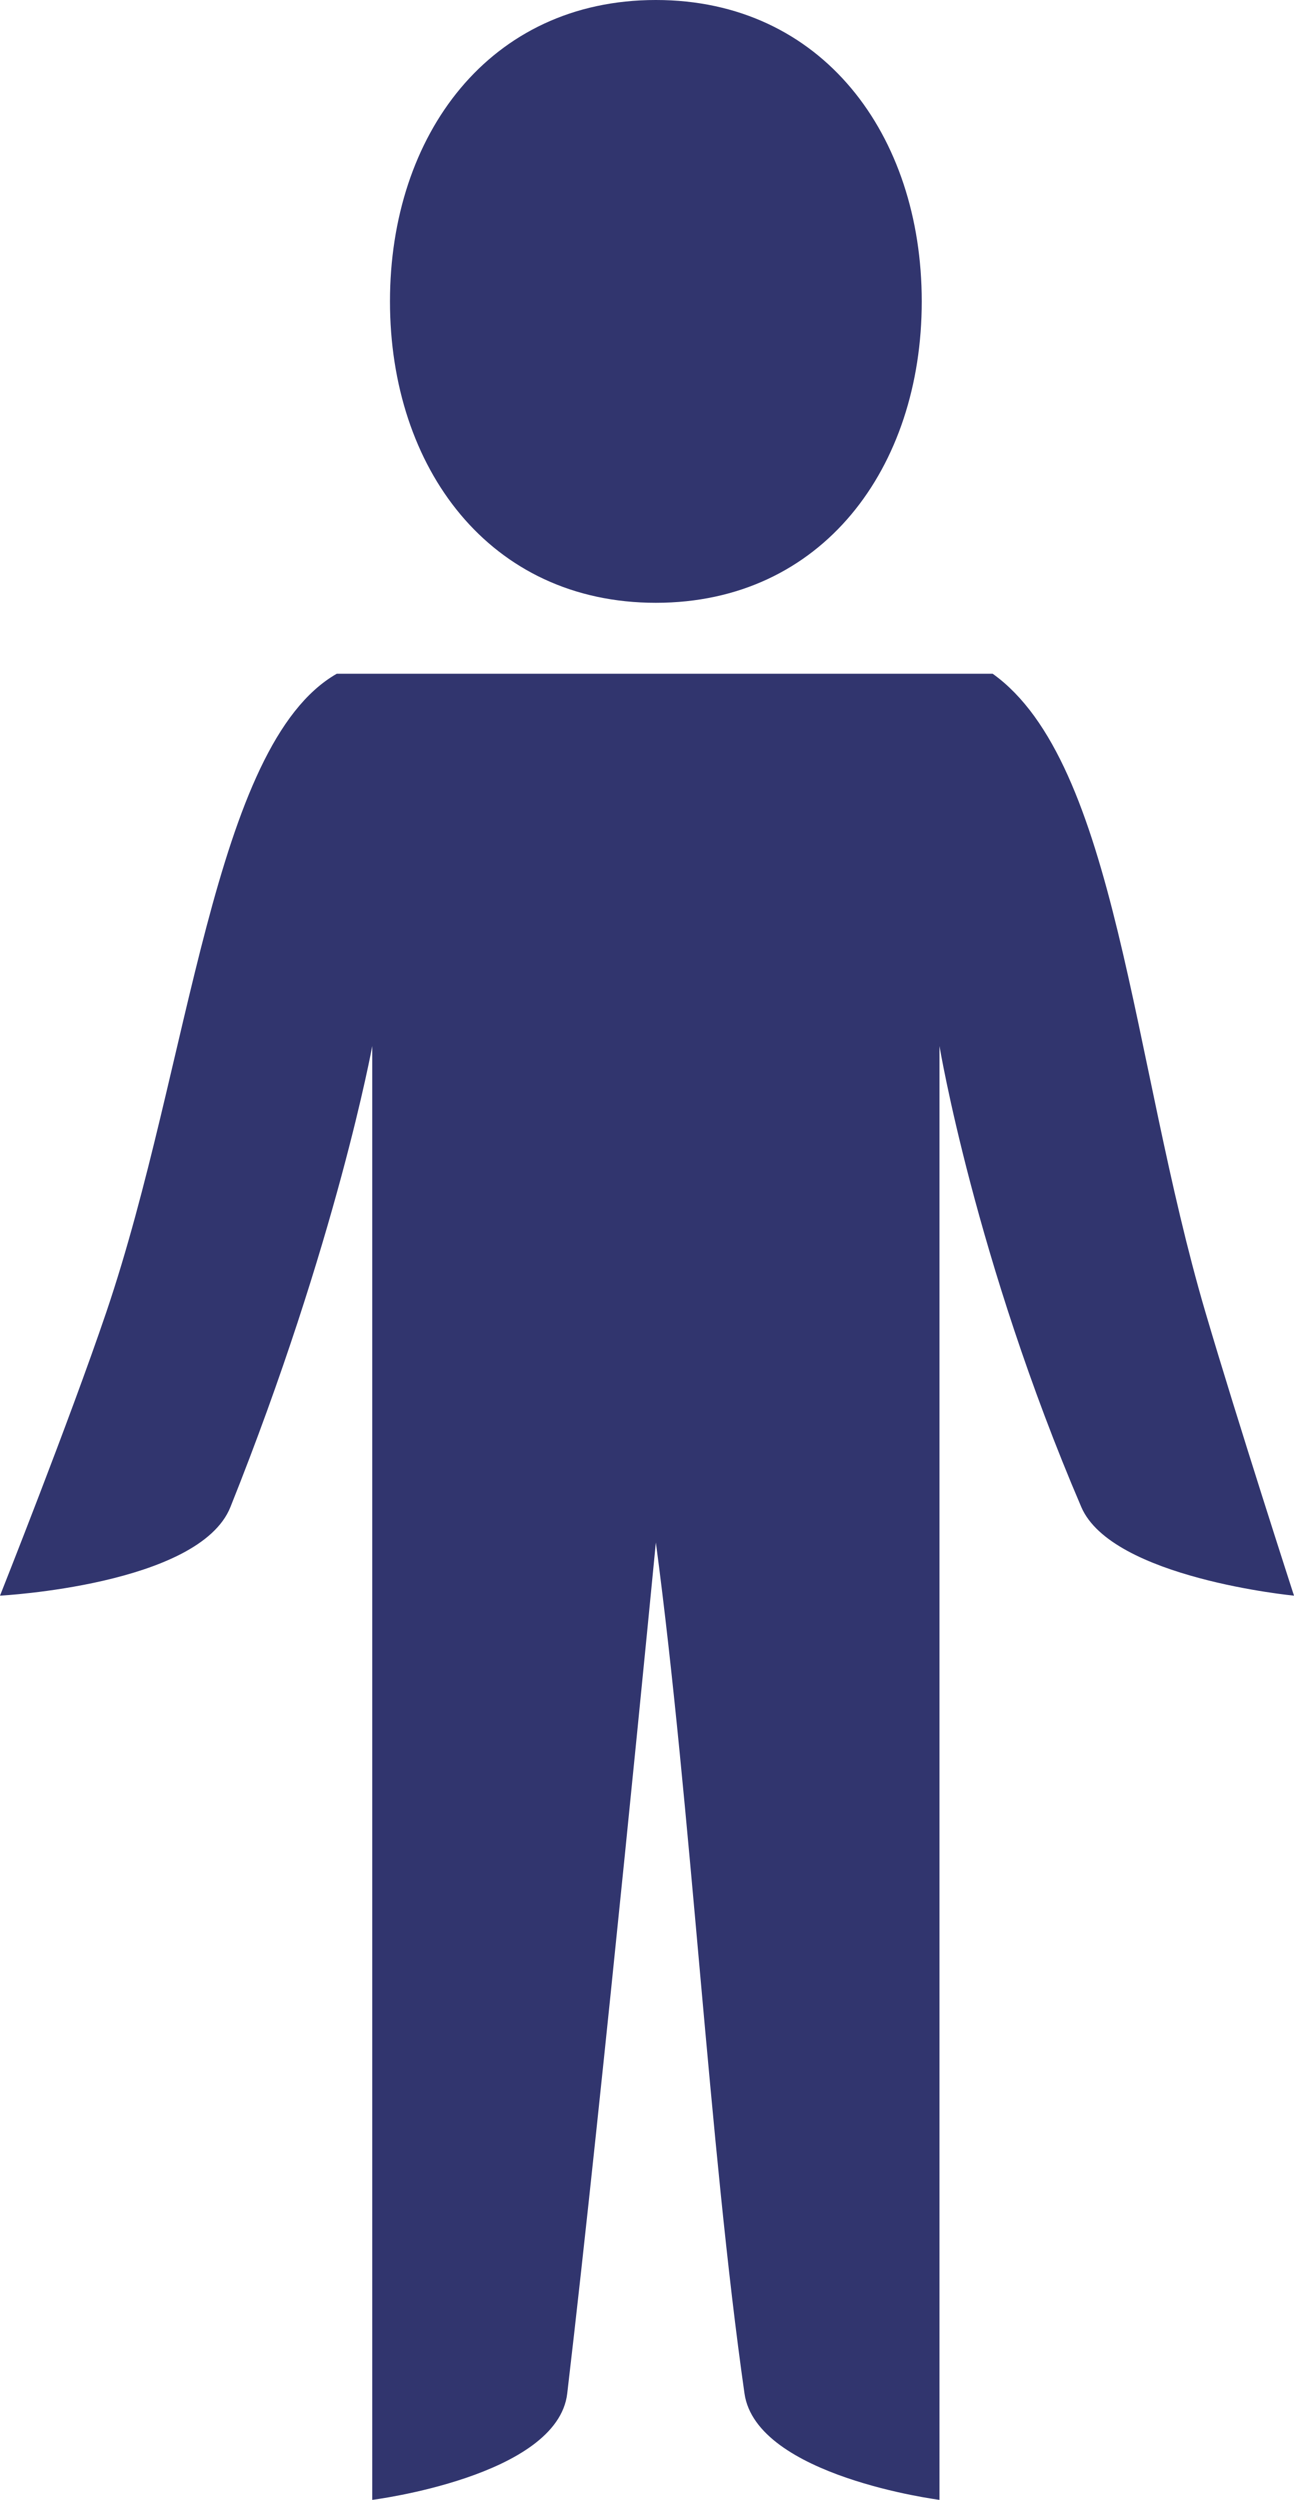 <?xml version="1.0" encoding="UTF-8"?> <svg xmlns="http://www.w3.org/2000/svg" width="146" height="282" viewBox="0 0 146 282" fill="none"> <path d="M104 34C104 52.778 92.778 68 74 68C55.222 68 44 52.778 44 34C44 15.222 55.222 0 74 0C92.778 0 104 15.222 104 34Z" fill="#31356E"></path> <path d="M74 76H38C24 84 21.451 120.115 12 148C7.797 160.4 0 180 0 180C0 180 22.471 178.822 26 170C38 140 42 118 42 118V282C42 282 62.897 279.373 64 270C68 236 74 174 74 174C78 204 80 242 84 270C85.335 279.343 106 282 106 282V118C106 118 110 142 122 170C125.44 178.026 146 180 146 180C146 180 139.636 160.357 136 148C127.688 119.755 126 86 112 76H74Z" fill="#31356E"></path> </svg> 